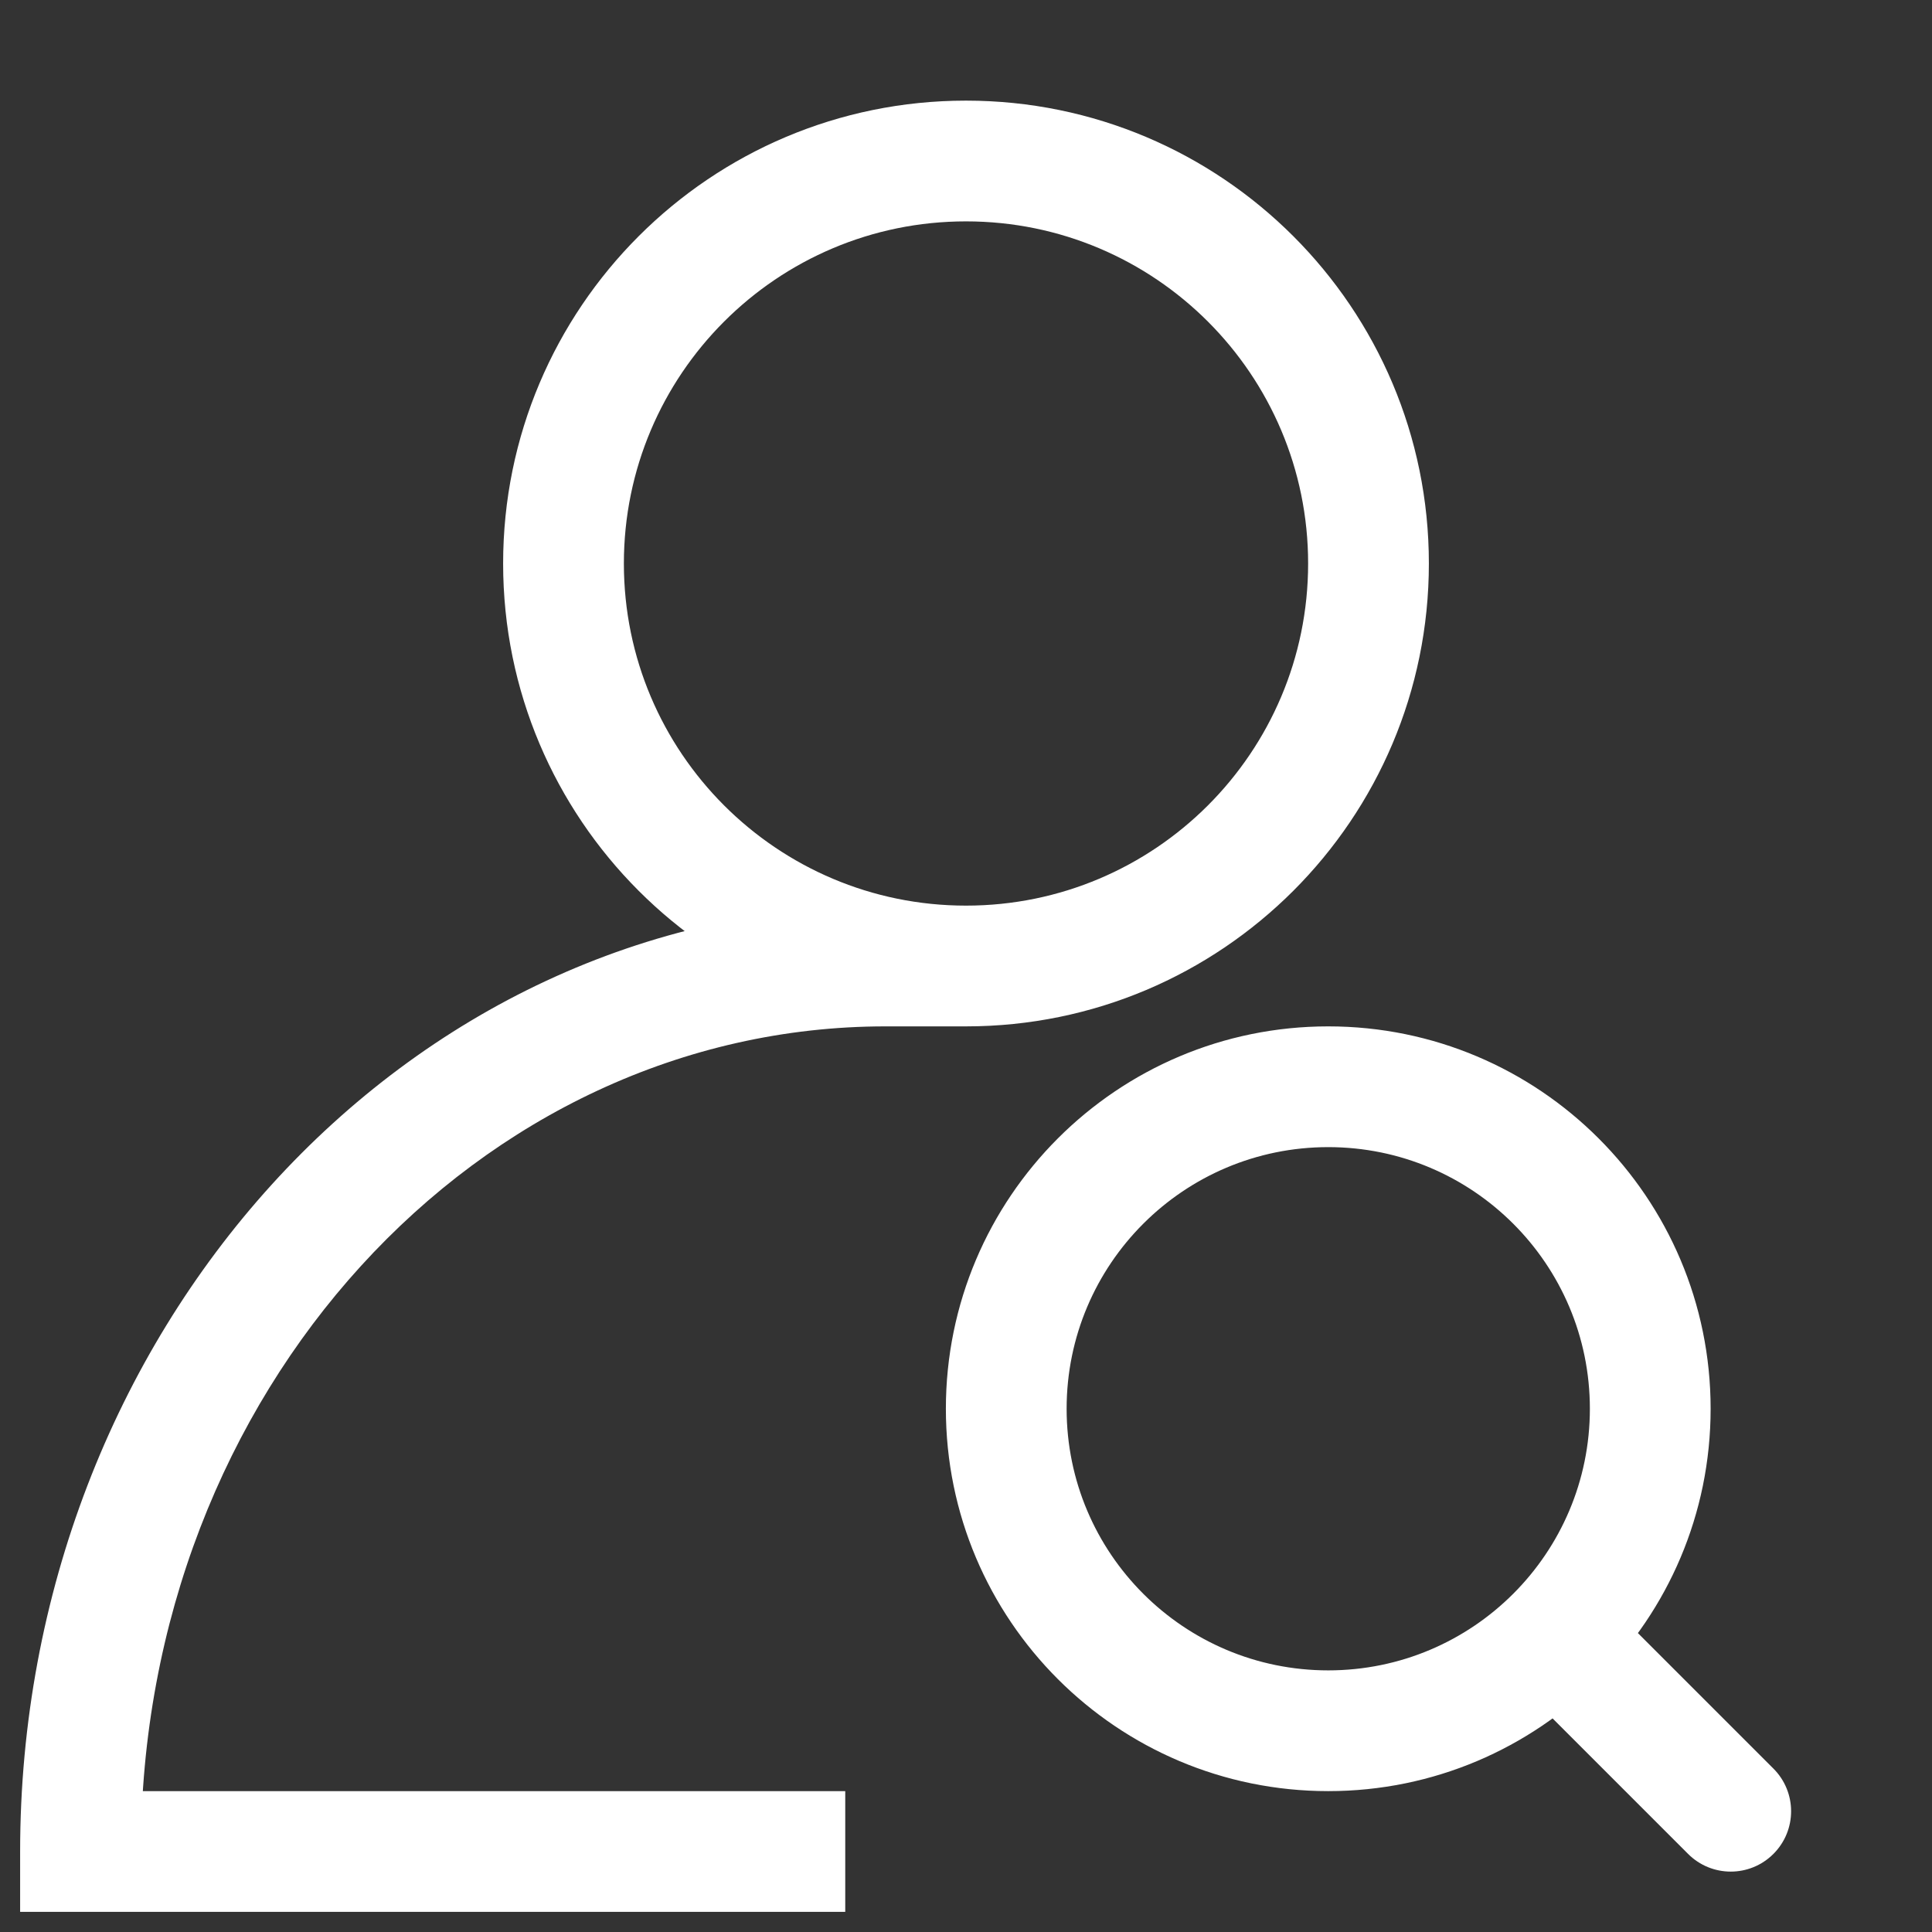<svg width="24" height="24" viewBox="0 0 24 24" fill="none" xmlns="http://www.w3.org/2000/svg">
    <rect x="0" y="0" width="24" height="24" fill="#333333" stroke="none"/>
    <path d="M1 23H0.25V23.75H1V23ZM20.97 23.03C21.263 23.323 21.737 23.323 22.03 23.03C22.323 22.737 22.323 22.263 22.03 21.97L20.97 23.03ZM16.25 7C16.25 9.347 14.347 11.25 12 11.25V12.75C15.176 12.75 17.75 10.176 17.75 7H16.25ZM12 11.25C9.653 11.25 7.75 9.347 7.75 7H6.25C6.25 10.176 8.824 12.75 12 12.75V11.25ZM7.75 7C7.75 4.653 9.653 2.75 12 2.75V1.25C8.824 1.25 6.25 3.824 6.25 7H7.75ZM12 2.75C14.347 2.75 16.25 4.653 16.25 7H17.75C17.75 3.824 15.176 1.25 12 1.25V2.75ZM1.75 23C1.75 17.27 5.957 12.75 11 12.75V11.25C4.997 11.25 0.25 16.579 0.25 23H1.75ZM10.5 22.25H1V23.75H10.5V22.25ZM11 12.75H12V11.25H11V12.75ZM19.75 17.5C19.75 19.295 18.295 20.75 16.5 20.75V22.25C19.123 22.25 21.25 20.123 21.25 17.5H19.75ZM16.5 20.75C14.705 20.75 13.25 19.295 13.25 17.5H11.75C11.75 20.123 13.877 22.25 16.5 22.25V20.75ZM13.25 17.5C13.25 15.705 14.705 14.25 16.5 14.25V12.75C13.877 12.75 11.75 14.877 11.75 17.5H13.25ZM16.5 14.25C18.295 14.25 19.75 15.705 19.75 17.5H21.25C21.25 14.877 19.123 12.75 16.5 12.75V14.25ZM18.97 21.03L20.97 23.03L22.03 21.97L20.03 19.97L18.97 21.03Z" fill="white"/>
</svg>

